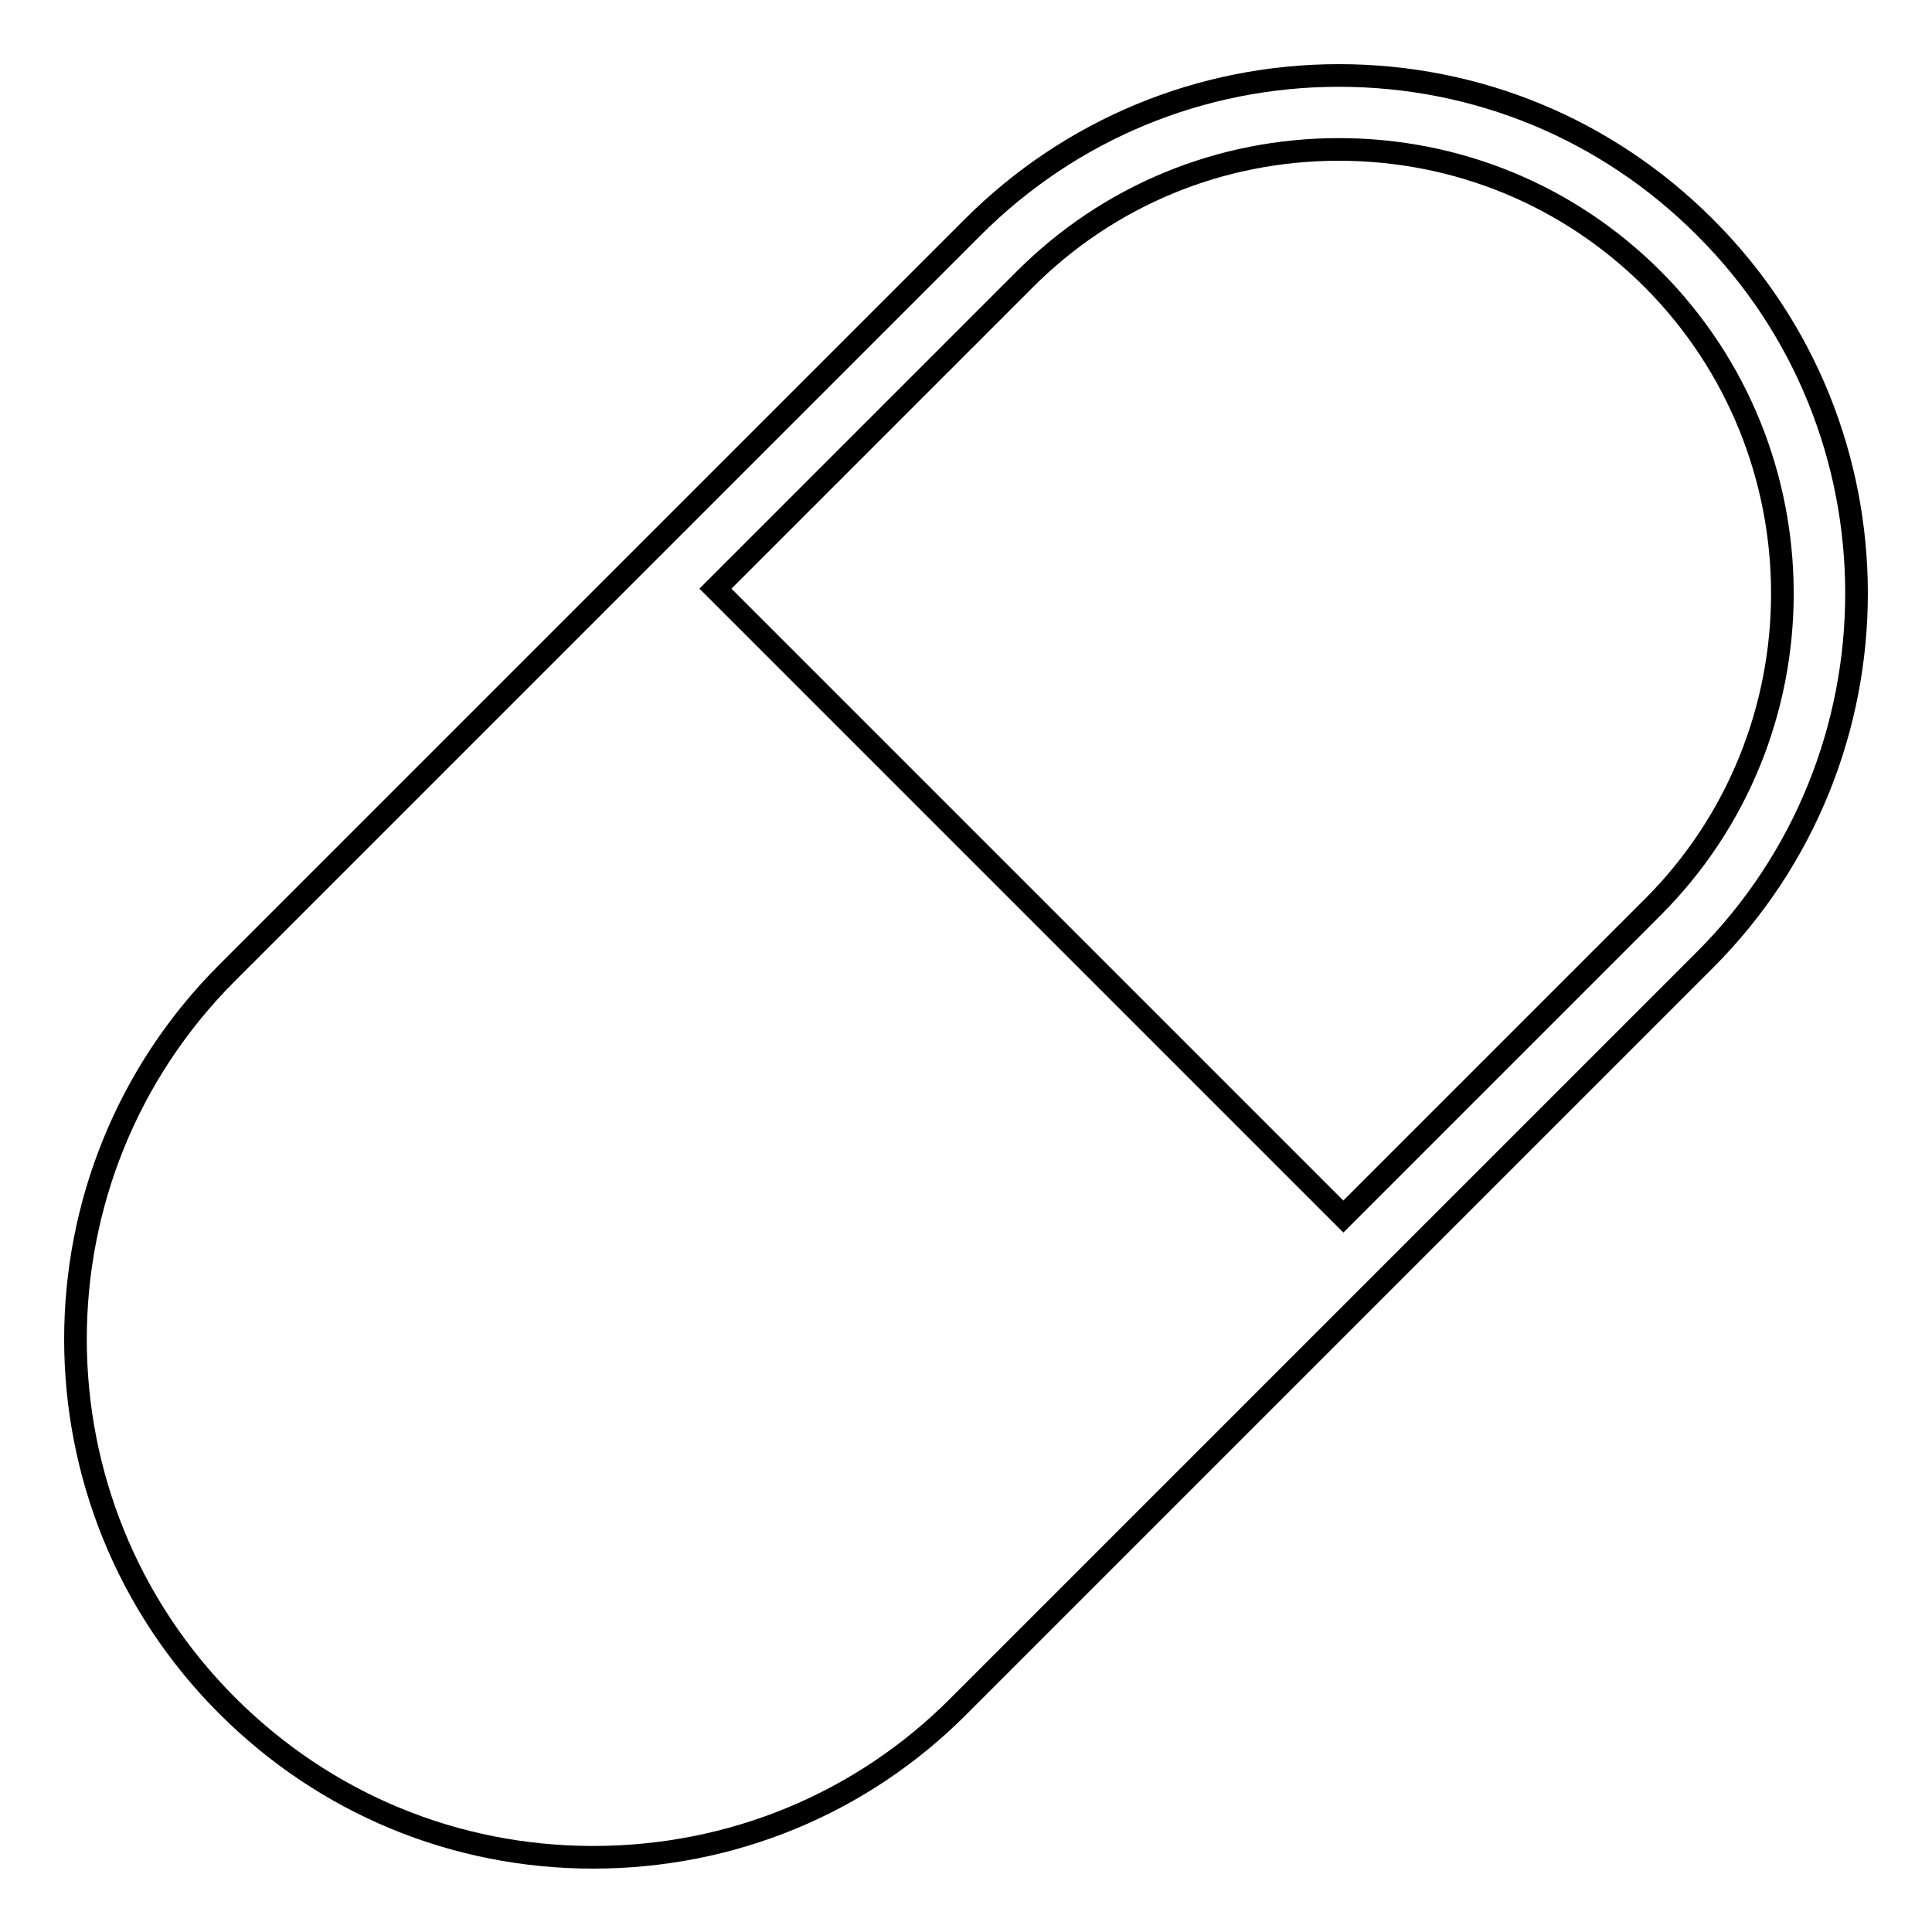 <?xml version="1.0" encoding="utf-8"?>
<!-- Svg Vector Icons : http://www.onlinewebfonts.com/icon -->
<!DOCTYPE svg PUBLIC "-//W3C//DTD SVG 1.1//EN" "http://www.w3.org/Graphics/SVG/1.1/DTD/svg11.dtd">
<svg version="1.1" xmlns="http://www.w3.org/2000/svg" xmlns:xlink="http://www.w3.org/1999/xlink" x="0px" y="0px" viewBox="0 0 256 256" enable-background="new 0 0 256 256" xml:space="preserve">
<g><g><path stroke-width="3" fill-opacity="0" stroke="#000000"  d="M225.9,30.1c-13-13-30.2-20.1-48.5-20.1c-18.3,0-35.6,7.2-48.5,20.1c-3.9,3.9-94.7,94.7-98.8,98.8c-26.8,26.8-26.8,70.3,0,97.1c13,13,30.2,20.1,48.5,20.1c18.3,0,35.6-7.1,48.5-20.1c3.3-3.3,94.6-94.6,98.8-98.8C252.7,100.4,252.7,56.8,225.9,30.1z M219,120.2c-1.8,1.8-20.4,20.4-41,41L94.8,78c20.6-20.6,39.3-39.3,41-41c11.1-11.1,25.9-17.2,41.6-17.2c15.7,0,30.5,6.1,41.6,17.2C241.9,60,241.9,97.3,219,120.2z"/></g></g>
</svg>